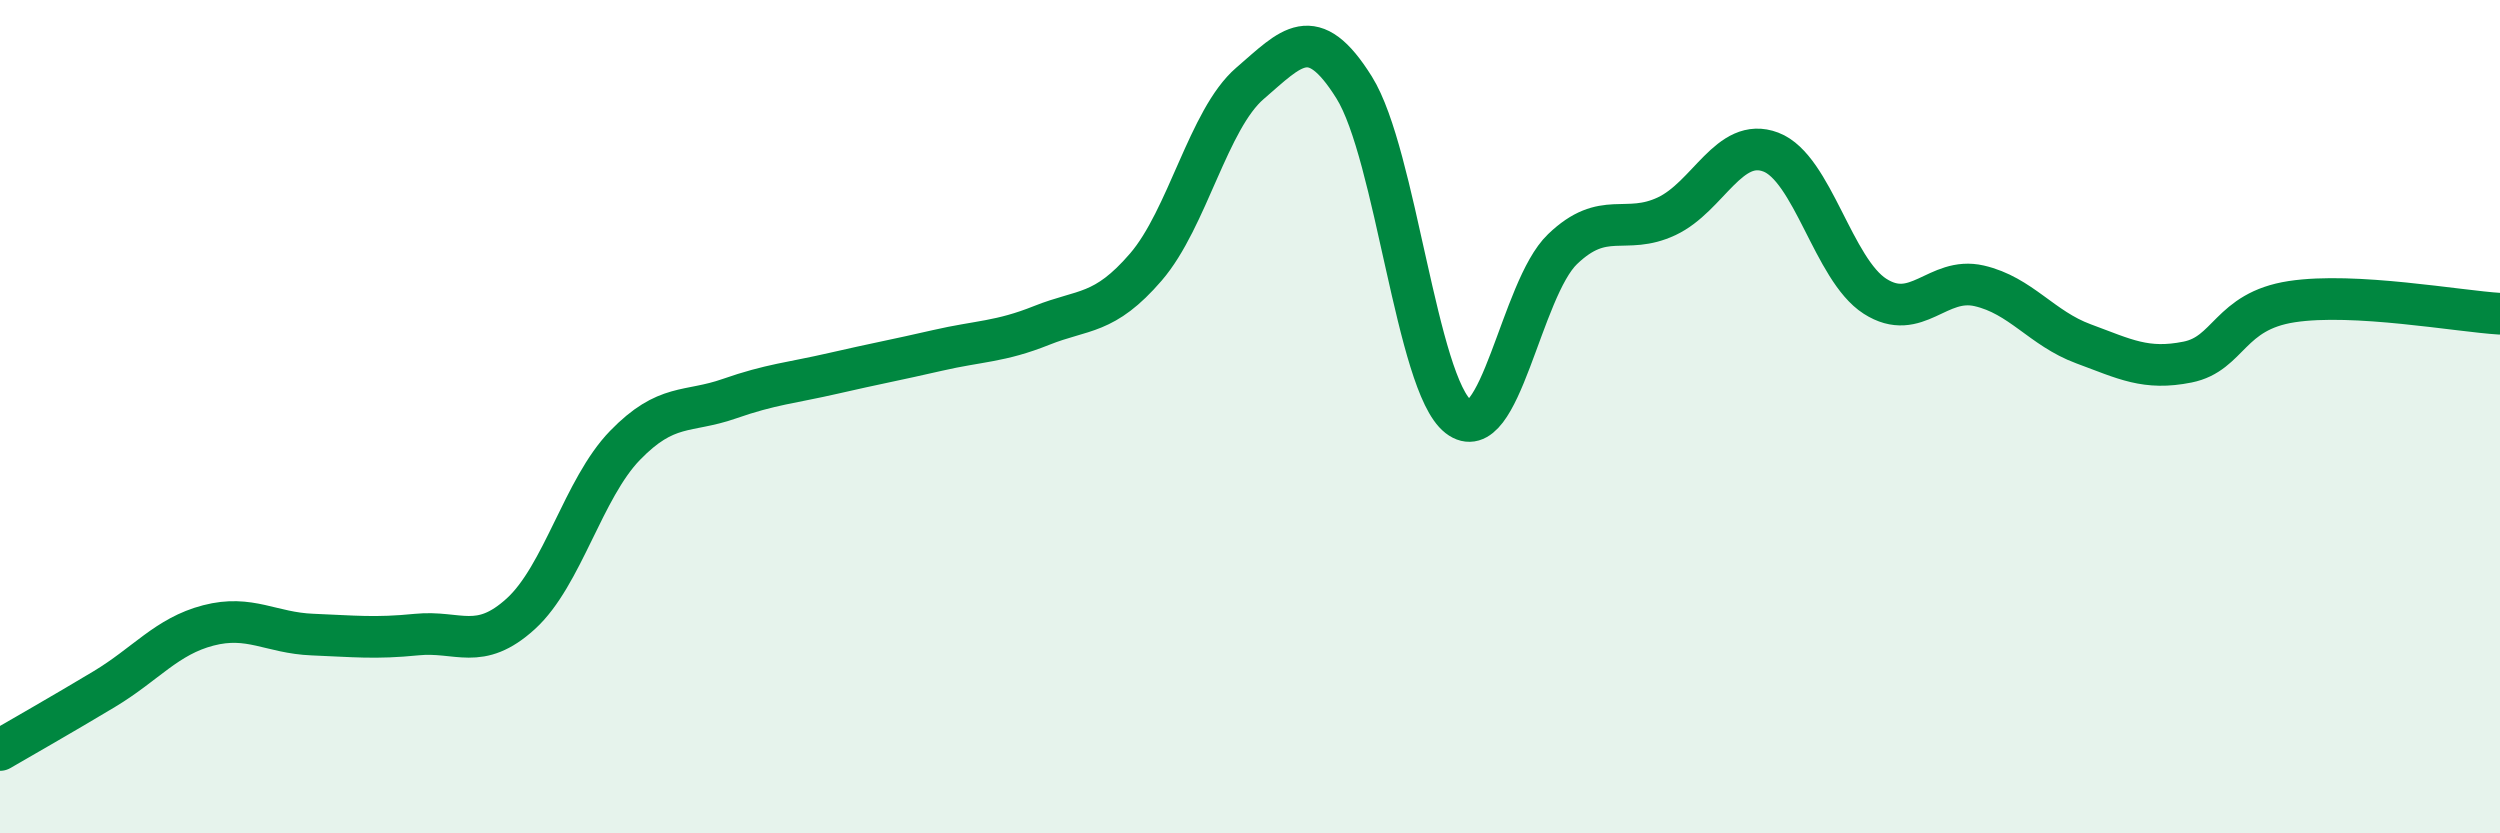 
    <svg width="60" height="20" viewBox="0 0 60 20" xmlns="http://www.w3.org/2000/svg">
      <path
        d="M 0,18 C 0.5,17.71 1.5,17.14 2.5,16.54 C 3.5,15.94 4,15.27 5,15.01 C 6,14.75 6.5,15.19 7.5,15.23 C 8.5,15.27 9,15.33 10,15.23 C 11,15.13 11.5,15.64 12.5,14.73 C 13.5,13.82 14,11.72 15,10.69 C 16,9.66 16.5,9.92 17.5,9.57 C 18.5,9.22 19,9.19 20,8.96 C 21,8.73 21.5,8.64 22.5,8.41 C 23.5,8.18 24,8.21 25,7.81 C 26,7.41 26.5,7.57 27.5,6.41 C 28.5,5.25 29,2.86 30,2 C 31,1.14 31.5,0.5 32.5,2.1 C 33.5,3.7 34,9.22 35,10 C 36,10.78 36.5,6.94 37.5,5.98 C 38.5,5.02 39,5.66 40,5.19 C 41,4.72 41.5,3.27 42.5,3.65 C 43.5,4.03 44,6.47 45,7.11 C 46,7.75 46.5,6.63 47.5,6.86 C 48.5,7.09 49,7.88 50,8.25 C 51,8.62 51.5,8.89 52.5,8.69 C 53.5,8.49 53.5,7.47 55,7.24 C 56.5,7.01 59,7.47 60,7.53L60 20L0 20Z"
        fill="#008740"
        opacity="0.1"
        stroke-linecap="round"
        stroke-linejoin="round"
      />
      <path
        d="M 0,18 C 0.5,17.71 1.5,17.14 2.5,16.54 C 3.5,15.94 4,15.27 5,15.01 C 6,14.75 6.5,15.19 7.5,15.23 C 8.5,15.27 9,15.33 10,15.23 C 11,15.13 11.5,15.64 12.5,14.73 C 13.5,13.82 14,11.72 15,10.69 C 16,9.66 16.5,9.92 17.5,9.57 C 18.5,9.22 19,9.19 20,8.96 C 21,8.73 21.5,8.64 22.5,8.41 C 23.5,8.18 24,8.21 25,7.81 C 26,7.41 26.5,7.57 27.5,6.41 C 28.5,5.25 29,2.86 30,2 C 31,1.14 31.5,0.5 32.5,2.1 C 33.5,3.7 34,9.22 35,10 C 36,10.78 36.5,6.94 37.5,5.98 C 38.5,5.02 39,5.66 40,5.19 C 41,4.72 41.5,3.27 42.5,3.65 C 43.5,4.03 44,6.47 45,7.11 C 46,7.75 46.5,6.63 47.5,6.86 C 48.5,7.09 49,7.88 50,8.25 C 51,8.62 51.5,8.89 52.5,8.69 C 53.5,8.49 53.5,7.47 55,7.24 C 56.5,7.01 59,7.47 60,7.53"
        stroke="#008740"
        stroke-width="1"
        fill="none"
        stroke-linecap="round"
        stroke-linejoin="round"
      />
    </svg>
  